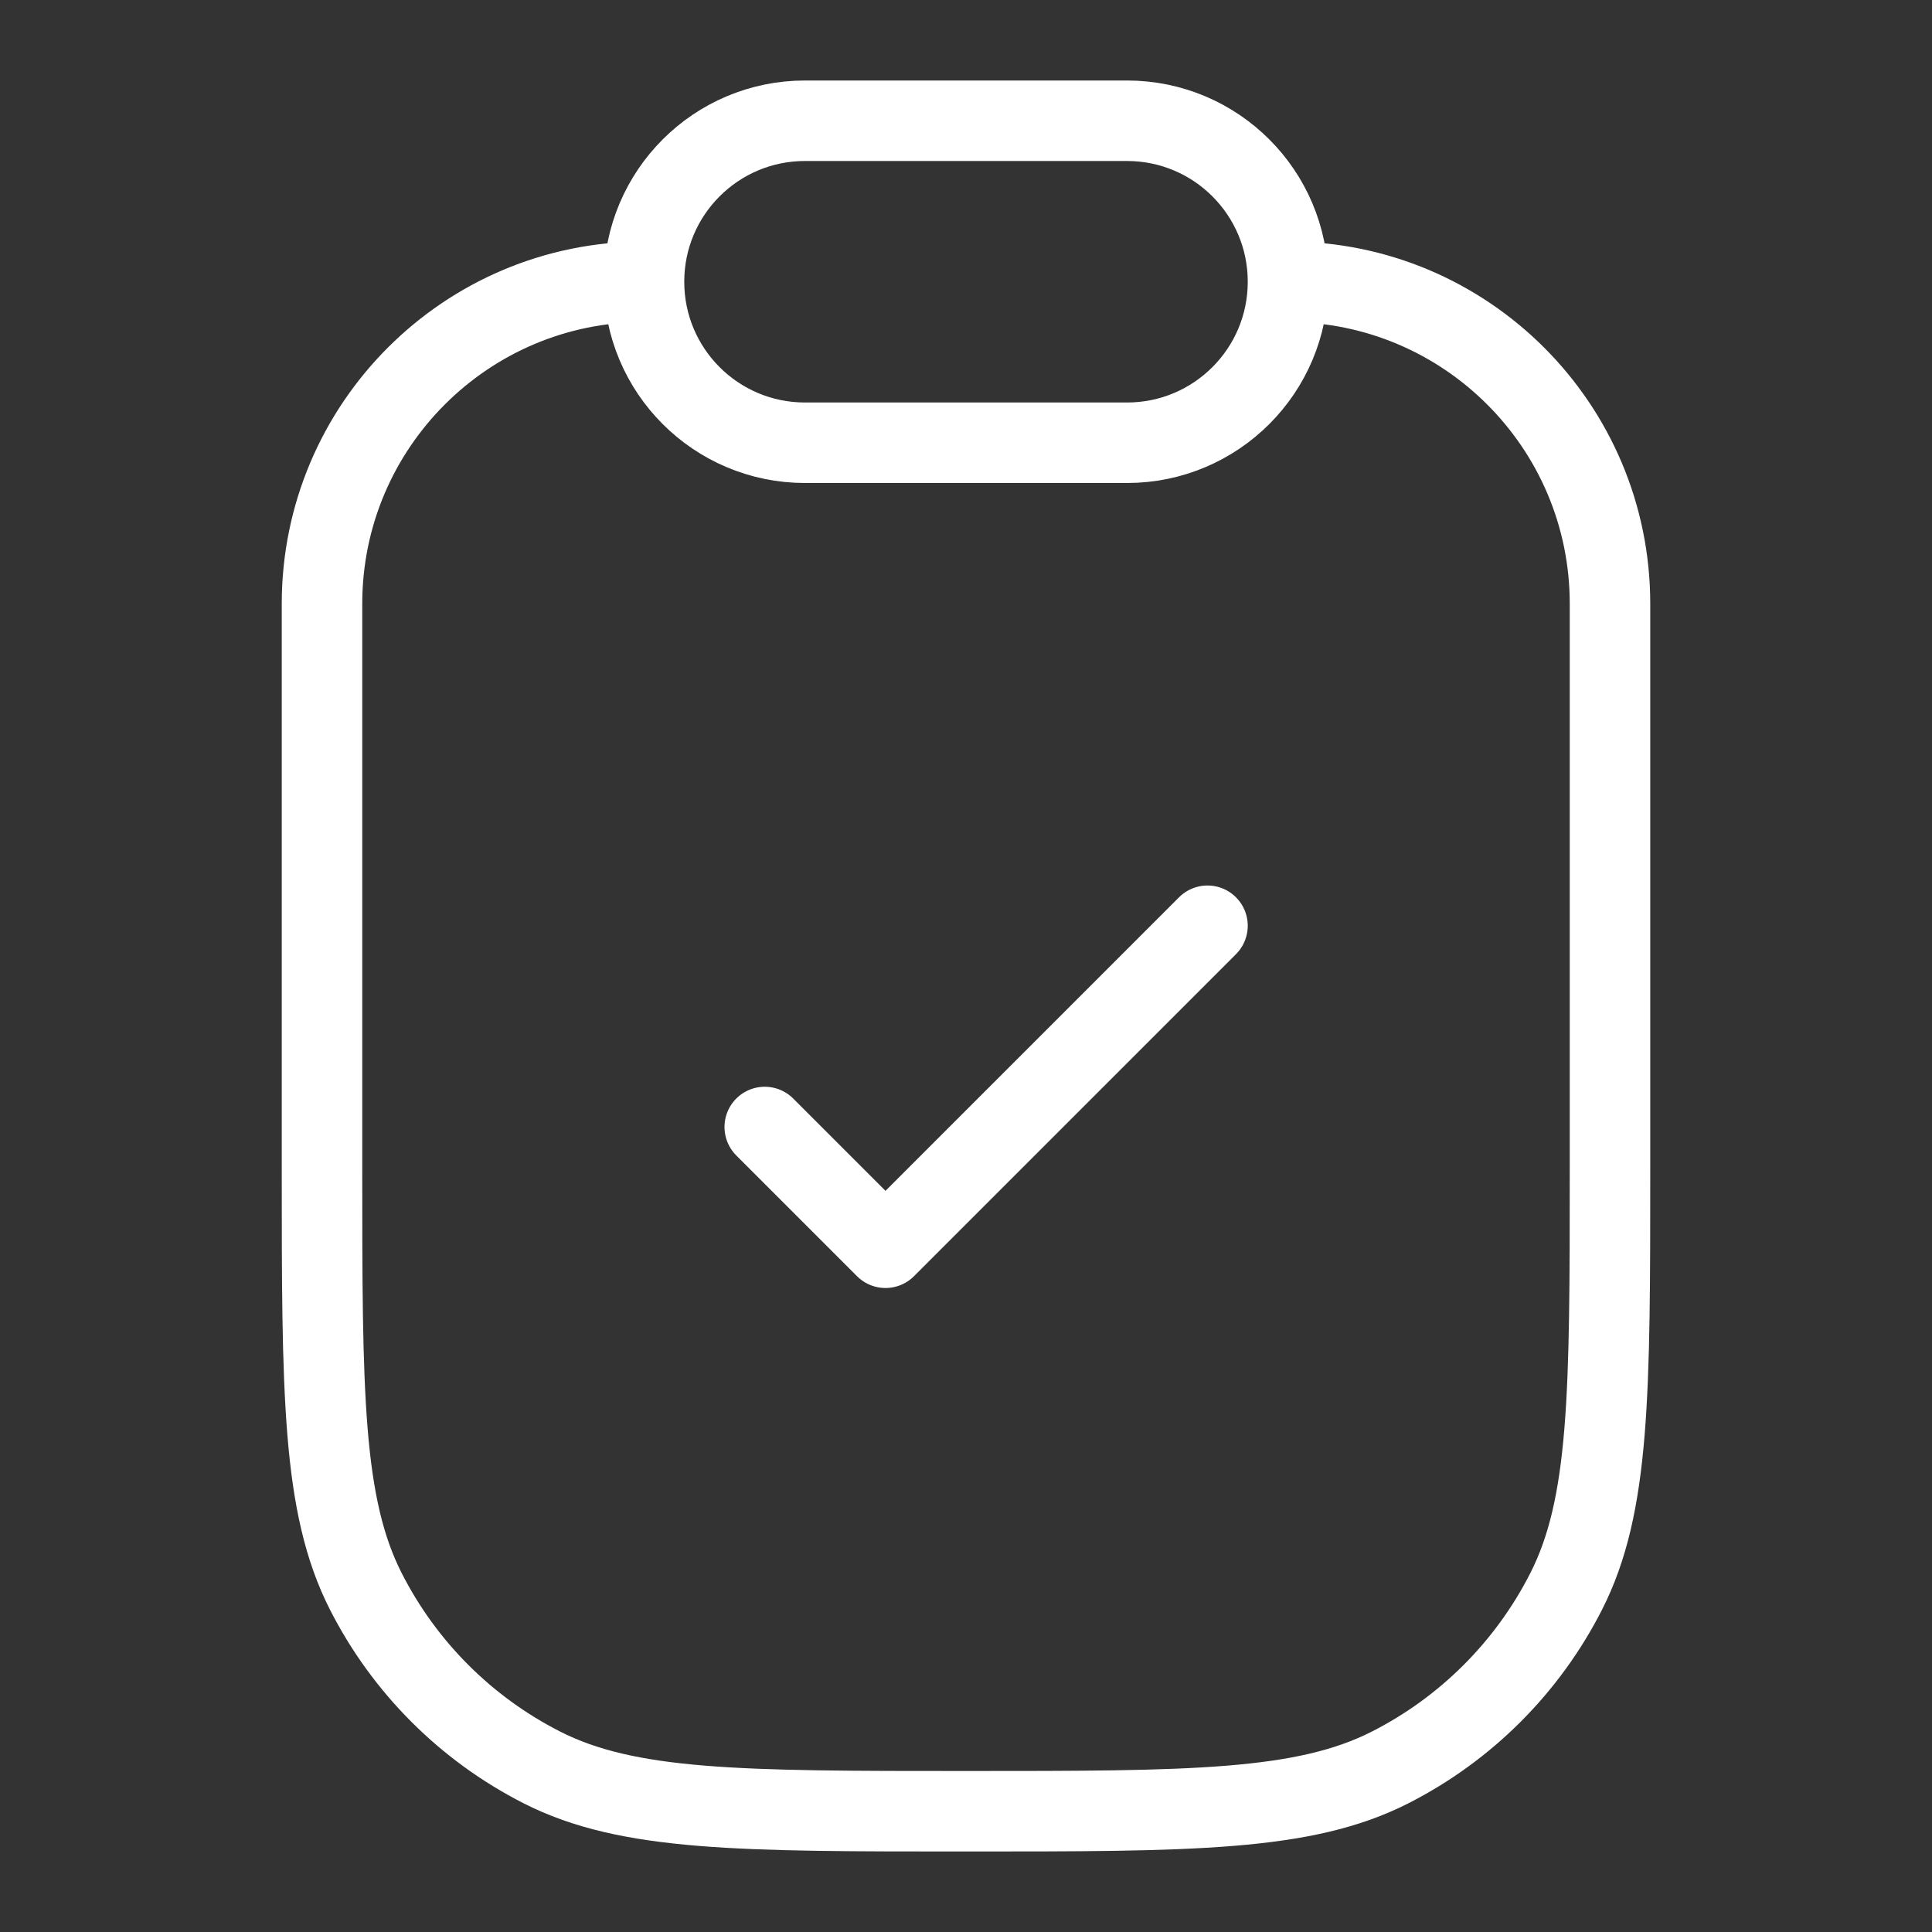 <?xml version="1.0" encoding="UTF-8"?><svg id="Layer_1" xmlns="http://www.w3.org/2000/svg" width="24" height="24" viewBox="0 0 24 24"><rect x="0" y="0" width="24" height="24" fill="#333333" stroke="none"/><defs><style>.cls-1{fill:none;stroke:#fff;stroke-linecap:round;stroke-linejoin:round;}</style></defs><path class="cls-1" d="M16,3.5h0c2.209,0,4,1.791,4,4v7c0,2.8,0,4.2-.545,5.27-.479.941-1.244,1.706-2.185,2.185-1.07.545-2.47.545-5.27.545h0c-2.8,0-4.2,0-5.27-.545-.941-.479-1.706-1.244-2.185-2.185-.545-1.07-.545-2.47-.545-5.27v-7c0-2.209,1.791-4,4-4h0M16,3.5h0c0-1.105-.895-2-2-2h-4c-1.105,0-2,.895-2,2h0M16,3.5h0c0,1.105-.895,2-2,2h-4c-1.105,0-2-.895-2-2h0M9.5,14l1.5,1.5,4-4"/></svg>
